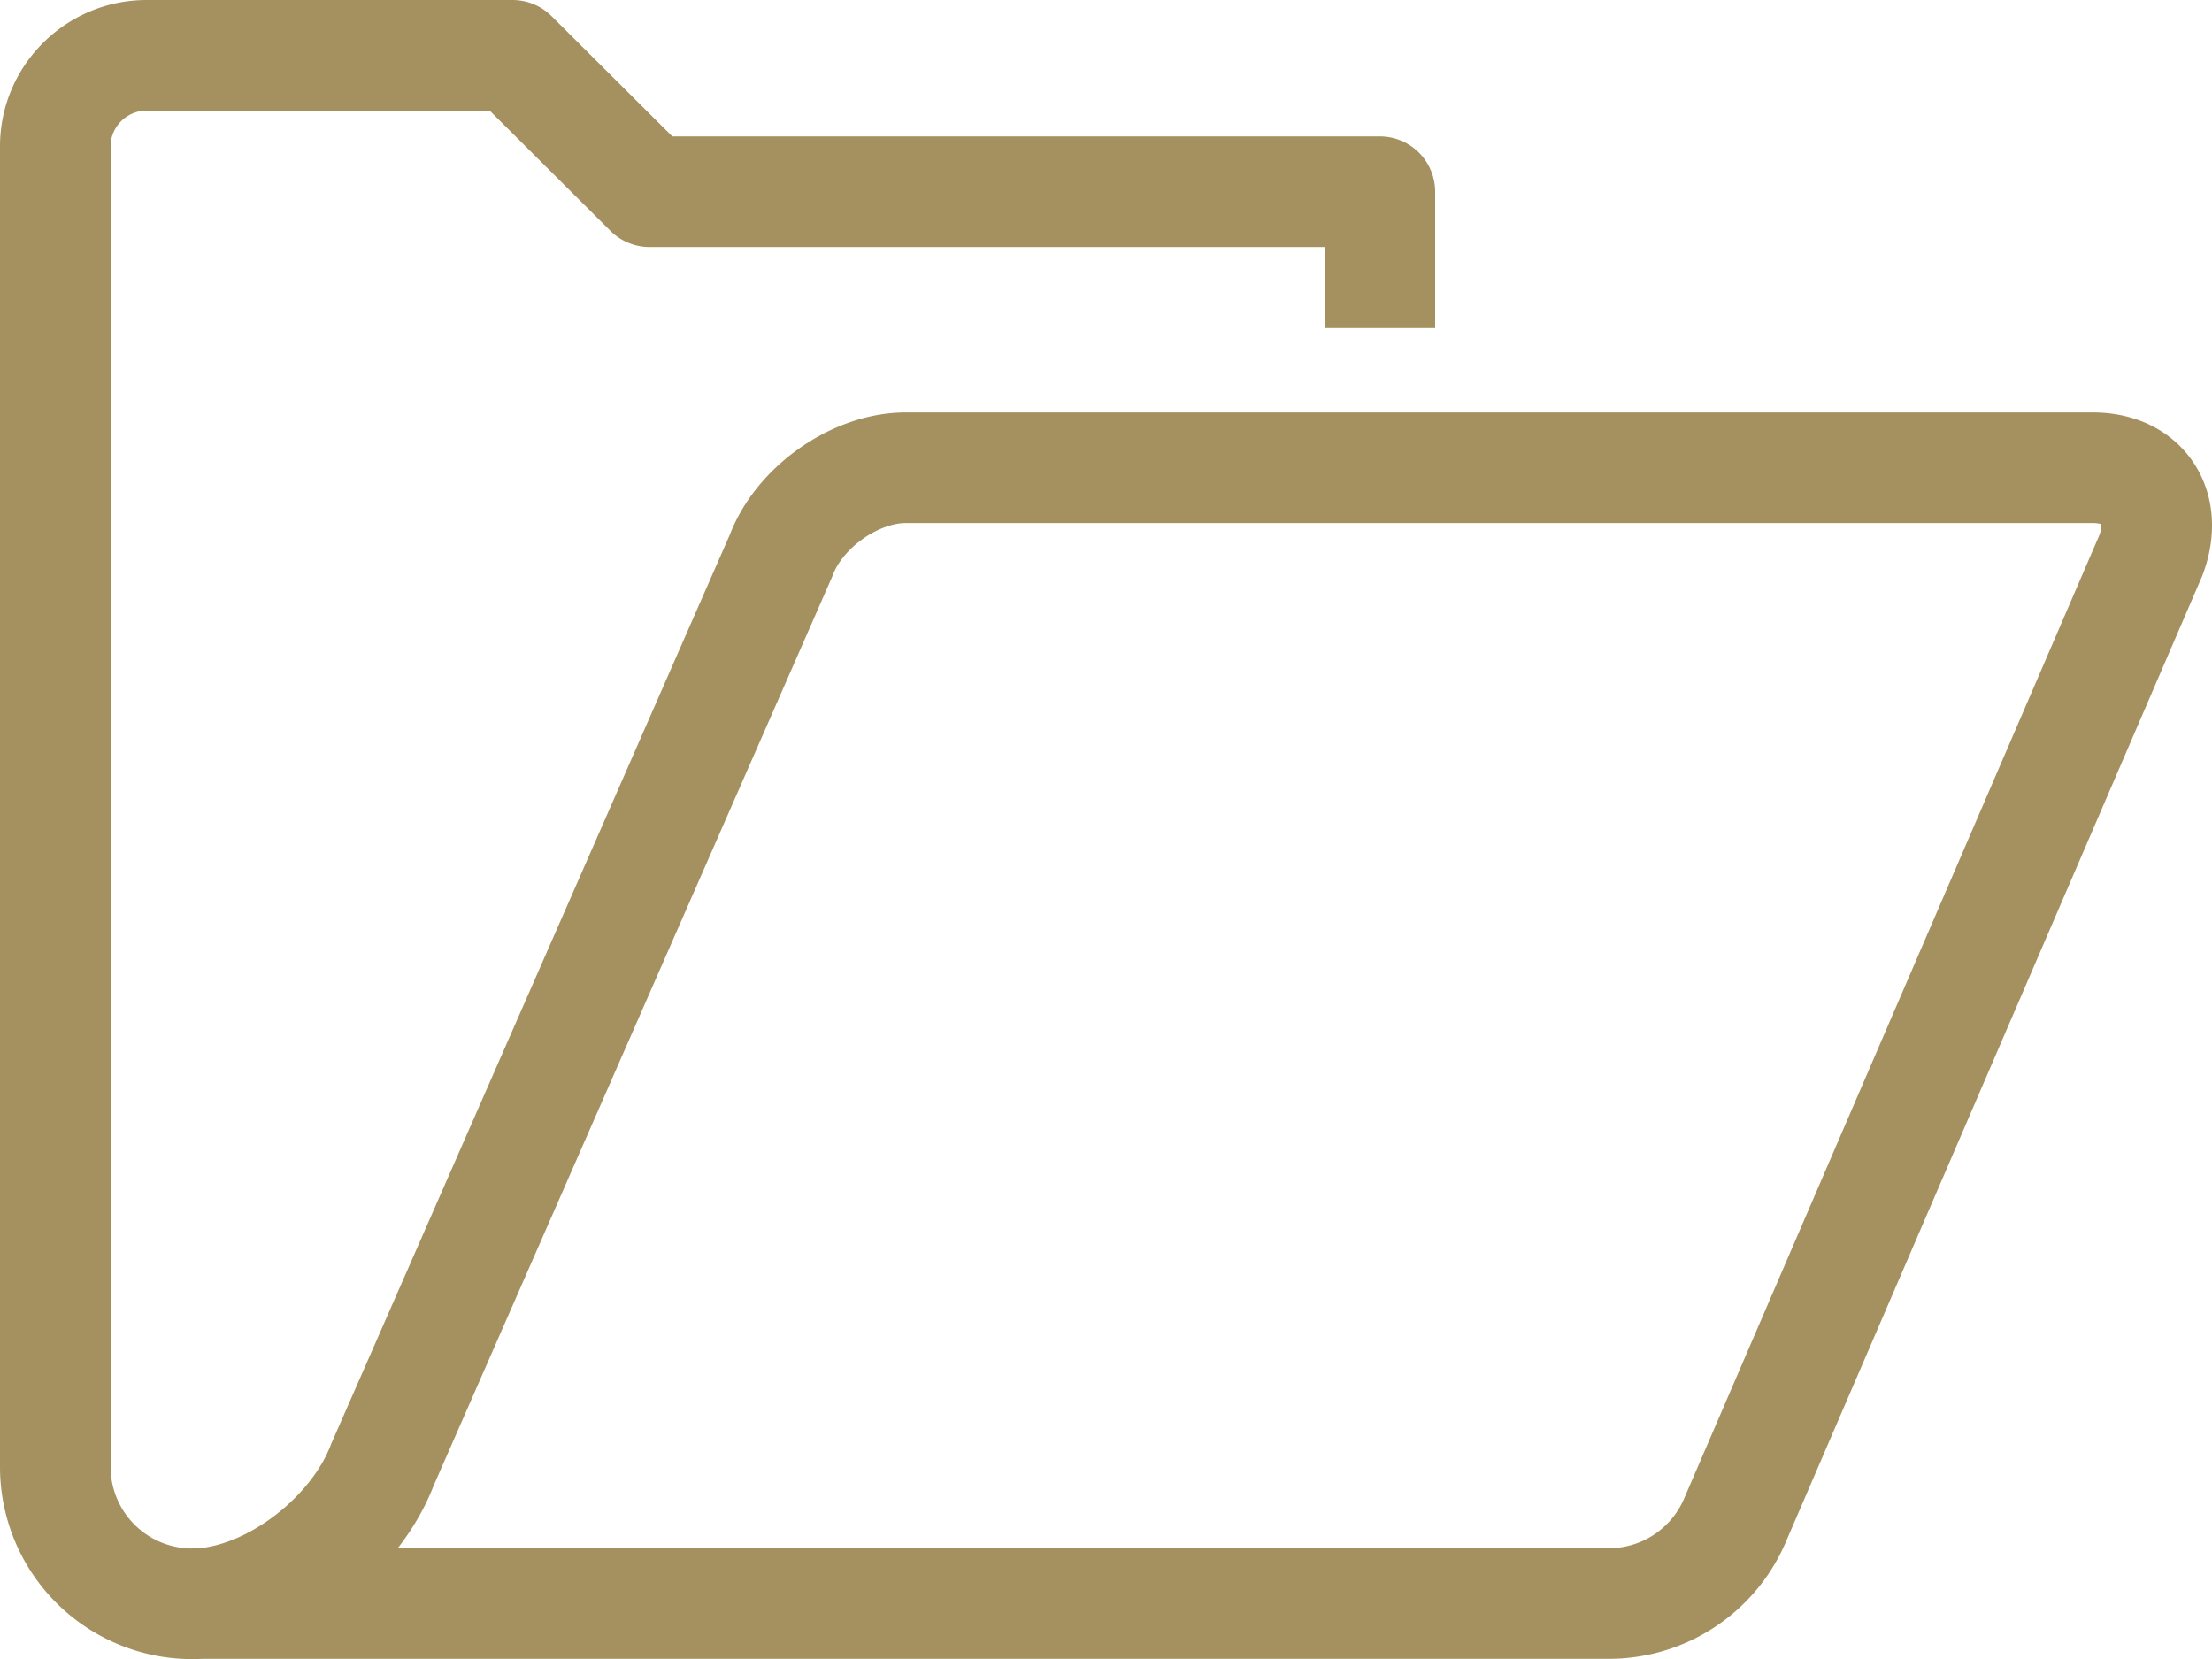 <svg width="40" height="30" fill="none" xmlns="http://www.w3.org/2000/svg"><path d="M3.478 28.997H29.09a2.48 2.48 0 0 0 2.28-1.497l7.524-17.456c.33-.871-.133-1.586-1.05-1.586H16.38c-.909 0-1.925.707-2.255 1.586L6.914 26.49c-.488 1.282-1.966 2.434-3.304 2.508A2.475 2.475 0 0 1 1 26.53V2.644C1 1.74 1.743 1 2.652 1h6.616l2.477 2.467h13.207v2.466" stroke="#A5915F" stroke-width="2" stroke-miterlimit="10" stroke-linejoin="round"/></svg>
